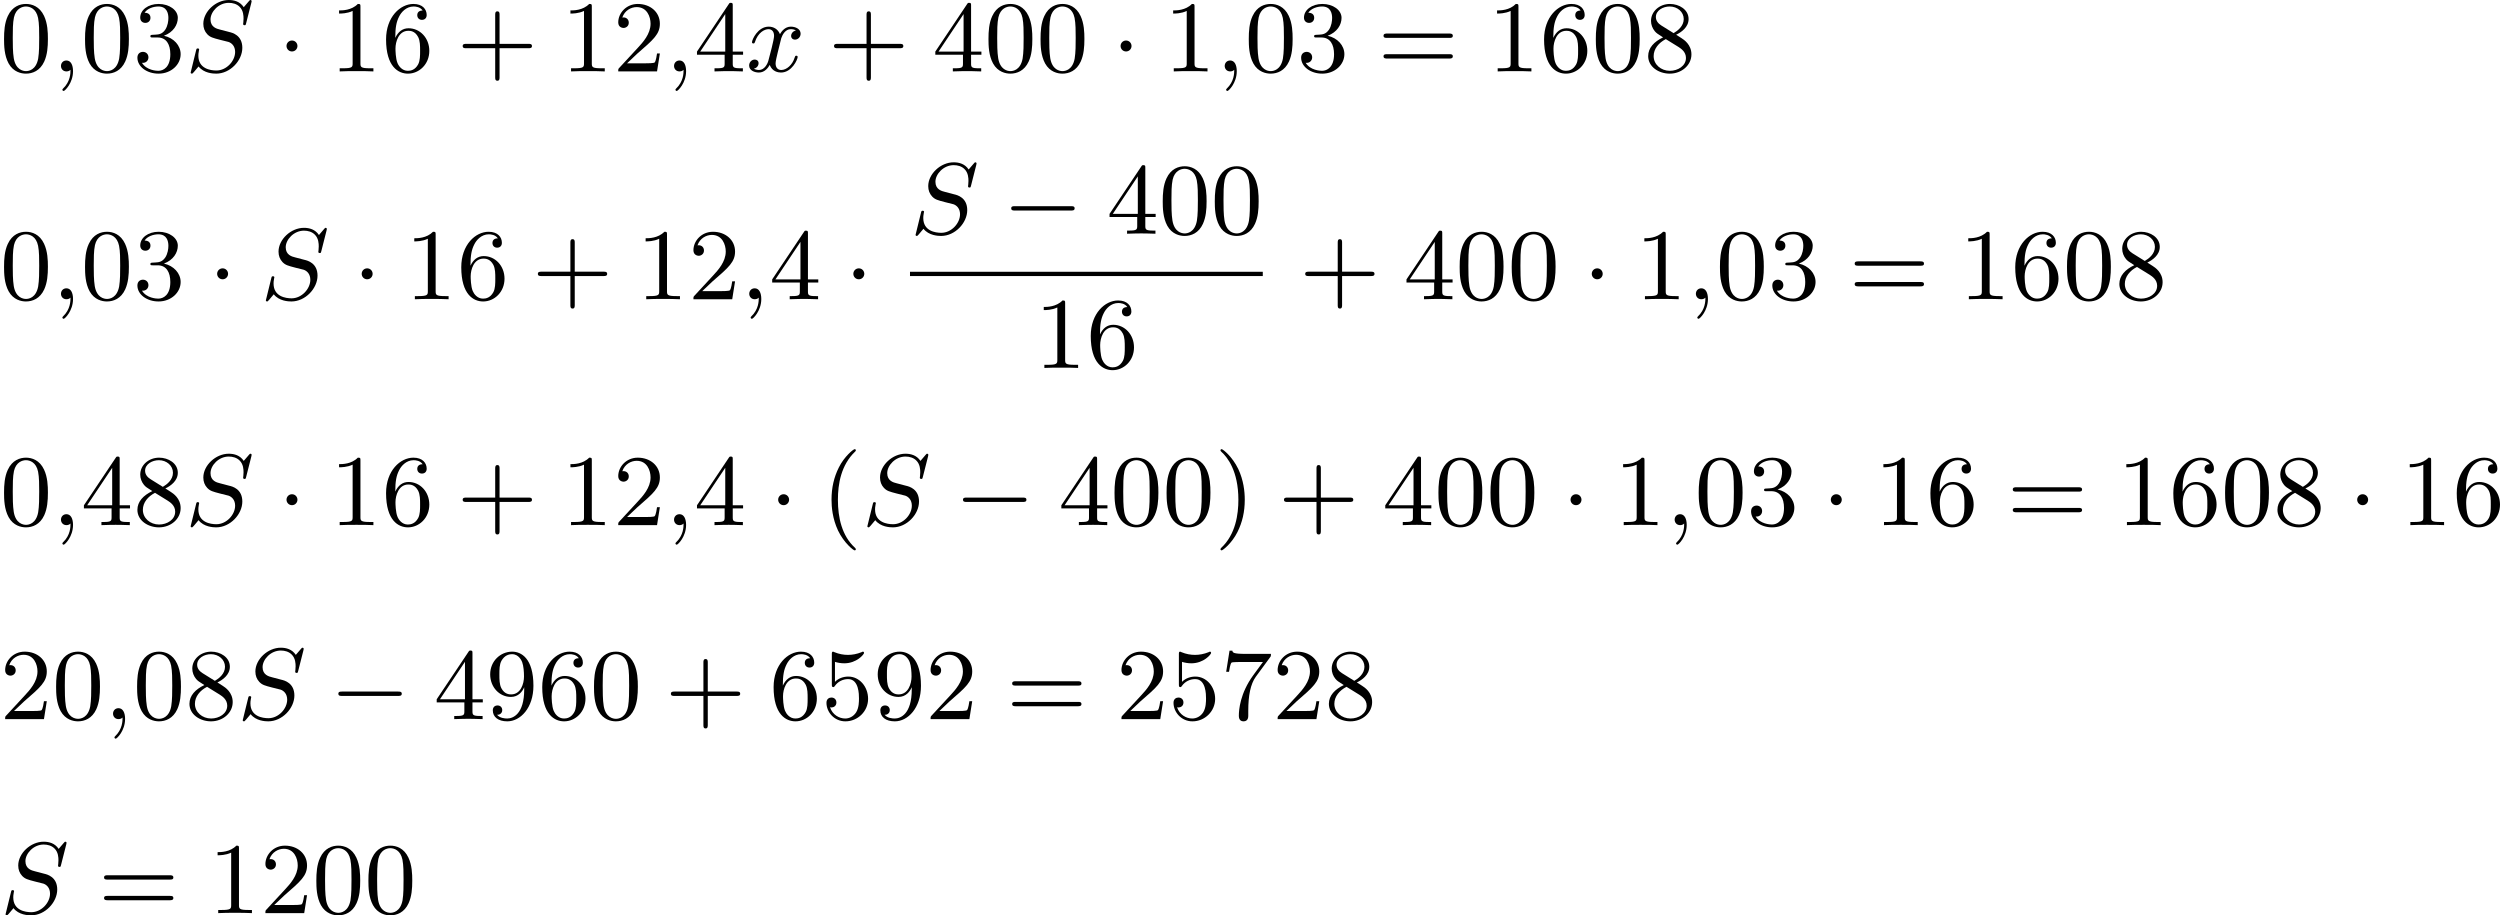<?xml version='1.0' encoding='UTF-8'?>
<!-- This file was generated by dvisvgm 2.13.3 -->
<svg version='1.1' xmlns='http://www.w3.org/2000/svg' xmlns:xlink='http://www.w3.org/1999/xlink' width='442.559pt' height='162.038pt' viewBox='316.459 329.783 442.559 162.038'>
<defs>
<path id='g1-0' d='M6.052-2.053C6.214-2.053 6.384-2.053 6.384-2.251C6.384-2.439 6.205-2.439 6.052-2.439H1.103C.95-2.439 .771-2.439 .771-2.251C.771-2.053 .941-2.053 1.103-2.053H6.052Z'/>
<path id='g1-1' d='M1.757-2.251C1.757-2.511 1.551-2.735 1.273-2.735S.789-2.511 .789-2.251S.995-1.766 1.273-1.766S1.757-1.991 1.757-2.251Z'/>
<path id='g3-59' d='M1.632-.143C1.632 .152 1.632 .888 .968 1.524C.915 1.578 .915 1.587 .915 1.623C.915 1.686 .977 1.731 1.031 1.731C1.13 1.731 1.856 1.031 1.856-.018C1.856-.574 1.659-.968 1.273-.968C.968-.968 .789-.735 .789-.484S.968 0 1.273 0C1.408 0 1.542-.045 1.632-.143Z'/>
<path id='g3-83' d='M5.864-6.079C5.891-6.178 5.891-6.196 5.891-6.223C5.891-6.232 5.882-6.321 5.783-6.321C5.738-6.321 5.73-6.312 5.622-6.187C5.496-6.052 5.604-6.169 5.192-5.685C4.86-6.187 4.34-6.321 3.865-6.321C2.708-6.321 1.614-5.29 1.614-4.214C1.614-3.847 1.731-3.542 1.964-3.291C2.224-3.022 2.448-2.968 3.093-2.798L3.847-2.609C4.133-2.511 4.429-2.233 4.429-1.722C4.429-.924 3.667-.081 2.771-.081C2.242-.081 1.175-.242 1.175-1.39C1.175-1.47 1.175-1.605 1.228-1.874C1.246-1.91 1.246-1.928 1.246-1.937C1.246-1.973 1.228-2.035 1.121-2.035S1.004-1.991 .968-1.838L.493 .099C.493 .152 .538 .197 .601 .197C.646 .197 .655 .188 .771 .063C.825 0 1.085-.323 1.193-.439C1.659 .161 2.484 .197 2.753 .197C3.99 .197 5.066-.959 5.066-2.089C5.066-3.201 4.187-3.425 3.909-3.488L3.093-3.703C2.798-3.775 2.251-3.918 2.251-4.6S2.968-6.07 3.865-6.07C4.223-6.07 4.573-5.972 4.824-5.721C5.165-5.389 5.174-4.905 5.174-4.671C5.174-4.376 5.138-4.277 5.138-4.205S5.174-4.089 5.263-4.089C5.362-4.089 5.362-4.107 5.407-4.277L5.864-6.079Z'/>
<path id='g3-120' d='M4.411-3.622C4.08-3.56 3.981-3.273 3.981-3.138C3.981-2.968 4.107-2.815 4.331-2.815C4.582-2.815 4.824-3.031 4.824-3.344C4.824-3.757 4.376-3.963 3.954-3.963C3.416-3.963 3.102-3.488 2.995-3.3C2.824-3.739 2.43-3.963 2-3.963C1.04-3.963 .52-2.815 .52-2.582C.52-2.502 .583-2.475 .646-2.475C.726-2.475 .753-2.52 .771-2.573C1.049-3.461 1.641-3.739 1.982-3.739C2.242-3.739 2.475-3.569 2.475-3.147C2.475-2.824 2.089-1.39 1.973-.959C1.901-.681 1.632-.126 1.139-.126C.959-.126 .771-.188 .681-.242C.924-.287 1.103-.493 1.103-.726C1.103-.95 .933-1.049 .762-1.049C.502-1.049 .269-.825 .269-.52C.269-.081 .753 .099 1.13 .099C1.65 .099 1.955-.332 2.089-.574C2.313 .018 2.842 .099 3.084 .099C4.053 .099 4.564-1.067 4.564-1.282C4.564-1.327 4.537-1.39 4.447-1.39C4.349-1.39 4.34-1.354 4.295-1.219C4.098-.574 3.578-.126 3.111-.126C2.851-.126 2.609-.287 2.609-.717C2.609-.915 2.735-1.408 2.815-1.748C2.851-1.91 3.093-2.878 3.111-2.941C3.219-3.264 3.488-3.739 3.945-3.739C4.107-3.739 4.277-3.712 4.411-3.622Z'/>
<path id='g6-40' d='M3.058 2.134C3.058 2.089 3.031 2.062 2.977 2C1.82 .941 1.47-.672 1.47-2.242C1.47-3.631 1.739-5.317 3.004-6.519C3.04-6.554 3.058-6.581 3.058-6.626C3.058-6.689 3.013-6.725 2.95-6.725C2.842-6.725 2.035-6.079 1.551-5.102C1.121-4.241 .906-3.318 .906-2.251C.906-1.605 .986-.583 1.479 .475C2.008 1.578 2.842 2.233 2.95 2.233C3.013 2.233 3.058 2.197 3.058 2.134Z'/>
<path id='g6-41' d='M2.672-2.251C2.672-2.986 2.564-3.972 2.098-4.967C1.569-6.07 .735-6.725 .628-6.725C.538-6.725 .52-6.653 .52-6.626C.52-6.581 .538-6.554 .601-6.492C1.121-6.025 2.107-4.806 2.107-2.251C2.107-.968 1.874 .816 .574 2.026C.556 2.053 .52 2.089 .52 2.134C.52 2.161 .538 2.233 .628 2.233C.735 2.233 1.542 1.587 2.026 .61C2.457-.251 2.672-1.175 2.672-2.251Z'/>
<path id='g6-43' d='M6.33-2.053C6.456-2.053 6.644-2.053 6.644-2.242C6.644-2.439 6.474-2.439 6.33-2.439H3.775V-5.003C3.775-5.147 3.775-5.317 3.578-5.317C3.389-5.317 3.389-5.129 3.389-5.003V-2.439H.825C.699-2.439 .511-2.439 .511-2.251C.511-2.053 .681-2.053 .825-2.053H3.389V.511C3.389 .655 3.389 .825 3.587 .825C3.775 .825 3.775 .637 3.775 .511V-2.053H6.33Z'/>
<path id='g6-48' d='M4.241-2.869C4.241-3.47 4.214-4.241 3.9-4.914C3.506-5.756 2.824-5.972 2.304-5.972C1.766-5.972 1.085-5.756 .69-4.896C.403-4.277 .359-3.551 .359-2.869C.359-2.286 .377-1.417 .762-.708C1.184 .054 1.883 .197 2.295 .197C2.878 .197 3.542-.054 3.918-.879C4.187-1.479 4.241-2.152 4.241-2.869ZM2.304-.027C2.035-.027 1.39-.152 1.219-1.166C1.13-1.695 1.13-2.466 1.13-2.977C1.13-3.587 1.13-4.295 1.237-4.788C1.417-5.586 1.991-5.747 2.295-5.747C2.636-5.747 3.201-5.568 3.371-4.734C3.47-4.241 3.47-3.542 3.47-2.977C3.47-2.421 3.47-1.668 3.38-1.139C3.192-.117 2.529-.027 2.304-.027Z'/>
<path id='g6-49' d='M2.726-5.73C2.726-5.954 2.717-5.972 2.493-5.972C1.937-5.398 1.112-5.398 .834-5.398V-5.12C1.004-5.12 1.551-5.12 2.035-5.353V-.717C2.035-.386 2.008-.278 1.175-.278H.888V0C1.21-.027 2.008-.027 2.376-.027S3.551-.027 3.873 0V-.278H3.587C2.753-.278 2.726-.386 2.726-.717V-5.73Z'/>
<path id='g6-50' d='M4.142-1.587H3.891C3.873-1.47 3.802-.941 3.685-.798C3.631-.717 3.013-.717 2.833-.717H1.237L2.125-1.56C3.596-2.833 4.142-3.309 4.142-4.223C4.142-5.254 3.291-5.972 2.188-5.972C1.157-5.972 .457-5.156 .457-4.34C.457-3.891 .843-3.847 .924-3.847C1.121-3.847 1.39-3.99 1.39-4.313C1.39-4.582 1.201-4.779 .924-4.779C.879-4.779 .852-4.779 .816-4.77C1.031-5.407 1.605-5.694 2.089-5.694C3.004-5.694 3.318-4.842 3.318-4.223C3.318-3.309 2.627-2.564 2.197-2.098L.556-.323C.457-.224 .457-.206 .457 0H3.891L4.142-1.587Z'/>
<path id='g6-51' d='M2.735-3.156C3.569-3.47 3.963-4.125 3.963-4.743C3.963-5.434 3.201-5.972 2.268-5.972S.637-5.443 .637-4.761C.637-4.465 .834-4.295 1.094-4.295S1.542-4.483 1.542-4.743C1.542-5.057 1.327-5.192 1.022-5.192C1.255-5.568 1.802-5.747 2.242-5.747C2.986-5.747 3.129-5.156 3.129-4.734C3.129-4.465 3.075-4.035 2.851-3.694C2.573-3.291 2.26-3.273 2-3.255C1.775-3.237 1.757-3.237 1.686-3.237C1.605-3.228 1.533-3.219 1.533-3.12C1.533-3.004 1.605-3.004 1.757-3.004H2.179C2.959-3.004 3.3-2.376 3.3-1.524C3.3-.377 2.69-.054 2.233-.054C2.062-.054 1.193-.099 .789-.762C1.112-.717 1.363-.941 1.363-1.246C1.363-1.542 1.139-1.731 .879-1.731C.655-1.731 .386-1.596 .386-1.219C.386-.421 1.219 .197 2.26 .197C3.38 .197 4.214-.61 4.214-1.524C4.214-2.304 3.596-2.968 2.735-3.156Z'/>
<path id='g6-52' d='M.26-1.757V-1.479H2.708V-.708C2.708-.377 2.681-.278 2.008-.278H1.811V0C2.376-.027 3.004-.027 3.067-.027C3.111-.027 3.757-.027 4.322 0V-.278H4.125C3.452-.278 3.425-.377 3.425-.708V-1.479H4.34V-1.757H3.425V-5.828C3.425-6.007 3.425-6.07 3.255-6.07C3.147-6.07 3.138-6.061 3.058-5.936L.26-1.757ZM.547-1.757L2.762-5.075V-1.757H.547Z'/>
<path id='g6-53' d='M.933-3.093C.933-2.932 .933-2.833 1.058-2.833C1.13-2.833 1.157-2.869 1.21-2.95C1.479-3.327 1.91-3.542 2.376-3.542C3.335-3.542 3.335-2.161 3.335-1.838C3.335-1.56 3.335-1.004 3.084-.601C2.842-.224 2.466-.054 2.116-.054C1.587-.054 .986-.386 .771-1.049C.78-1.049 .834-1.031 .897-1.031C1.076-1.031 1.336-1.148 1.336-1.47C1.336-1.748 1.139-1.91 .897-1.91C.708-1.91 .457-1.802 .457-1.444C.457-.628 1.139 .197 2.134 .197C3.219 .197 4.142-.681 4.142-1.793C4.142-2.878 3.371-3.766 2.394-3.766C1.964-3.766 1.524-3.622 1.21-3.3V-5.066C1.479-4.985 1.757-4.94 2.035-4.94C3.138-4.94 3.784-5.738 3.784-5.855C3.784-5.936 3.73-5.972 3.685-5.972C3.667-5.972 3.649-5.972 3.569-5.927C3.147-5.756 2.735-5.685 2.358-5.685C1.973-5.685 1.569-5.756 1.157-5.927C1.067-5.972 1.049-5.972 1.04-5.972C.933-5.972 .933-5.882 .933-5.73V-3.093Z'/>
<path id='g6-54' d='M1.201-2.968C1.201-3.882 1.3-4.394 1.542-4.86C1.722-5.227 2.161-5.747 2.824-5.747C3.004-5.747 3.416-5.712 3.622-5.389C3.291-5.389 3.147-5.218 3.147-4.976C3.147-4.743 3.309-4.564 3.56-4.564S3.981-4.725 3.981-4.994C3.981-5.496 3.622-5.972 2.806-5.972C1.65-5.972 .386-4.833 .386-2.833C.386-.403 1.479 .197 2.322 .197C3.318 .197 4.214-.637 4.214-1.82C4.214-2.959 3.389-3.82 2.376-3.82C1.838-3.82 1.453-3.506 1.201-2.968ZM2.313-.054C1.802-.054 1.506-.475 1.399-.735C1.228-1.139 1.219-1.883 1.219-2.026C1.219-2.627 1.497-3.596 2.358-3.596C2.502-3.596 2.941-3.596 3.228-3.04C3.398-2.699 3.398-2.26 3.398-1.829S3.398-.959 3.228-.628C2.95-.117 2.555-.054 2.313-.054Z'/>
<path id='g6-55' d='M4.394-5.469C4.474-5.568 4.474-5.586 4.474-5.774H2.242C1.112-5.774 1.085-5.891 1.058-6.061H.807L.511-4.187H.762C.798-4.394 .87-4.896 .986-5.003C1.049-5.057 1.757-5.057 1.883-5.057H3.766L2.905-3.882C1.739-2.277 1.632-.816 1.632-.305C1.632-.206 1.632 .197 2.044 .197C2.466 .197 2.466-.197 2.466-.314V-.753C2.466-2.071 2.663-3.111 3.138-3.757L4.394-5.469Z'/>
<path id='g6-56' d='M1.542-4.071C1.273-4.241 1.067-4.483 1.067-4.815C1.067-5.398 1.695-5.747 2.286-5.747C2.977-5.747 3.533-5.263 3.533-4.636S2.995-3.596 2.636-3.389L1.542-4.071ZM2.86-3.246C3.309-3.461 3.963-3.909 3.963-4.636C3.963-5.478 3.12-5.972 2.313-5.972C1.372-5.972 .637-5.299 .637-4.474C.637-4.133 .762-3.811 .977-3.551C1.13-3.38 1.184-3.344 1.704-3.013C.915-2.636 .386-2.089 .386-1.354C.386-.403 1.327 .197 2.295 .197C3.335 .197 4.214-.538 4.214-1.506C4.214-2.376 3.551-2.806 3.327-2.95C3.228-3.022 2.968-3.183 2.86-3.246ZM1.946-2.86L3.075-2.161C3.282-2.026 3.73-1.739 3.73-1.193C3.73-.484 3.013-.054 2.304-.054C1.524-.054 .87-.61 .87-1.354C.87-2 1.318-2.537 1.946-2.86Z'/>
<path id='g6-57' d='M3.398-2.824V-2.627C3.398-.439 2.403-.054 1.892-.054C1.686-.054 1.228-.09 .995-.386H1.031C1.103-.368 1.453-.439 1.453-.798C1.453-1.031 1.291-1.21 1.04-1.21S.619-1.049 .619-.78C.619-.188 1.094 .197 1.901 .197C3.058 .197 4.214-.986 4.214-2.95C4.214-5.38 3.138-5.972 2.331-5.972C1.3-5.972 .386-5.138 .386-3.963C.386-2.824 1.21-1.964 2.224-1.964C2.878-1.964 3.237-2.439 3.398-2.824ZM2.242-2.188C2.098-2.188 1.659-2.188 1.372-2.744C1.201-3.084 1.201-3.524 1.201-3.954S1.201-4.833 1.39-5.174C1.659-5.631 2.008-5.747 2.331-5.747C2.941-5.747 3.183-5.129 3.219-5.039C3.344-4.707 3.38-4.16 3.38-3.775C3.38-3.12 3.084-2.188 2.242-2.188Z'/>
<path id='g6-61' d='M6.348-2.968C6.474-2.968 6.644-2.968 6.644-3.156C6.644-3.353 6.447-3.353 6.312-3.353H.843C.708-3.353 .511-3.353 .511-3.156C.511-2.968 .69-2.968 .807-2.968H6.348ZM6.312-1.139C6.447-1.139 6.644-1.139 6.644-1.336C6.644-1.524 6.474-1.524 6.348-1.524H.807C.69-1.524 .511-1.524 .511-1.336C.511-1.139 .708-1.139 .843-1.139H6.312Z'/>
</defs>
<g id='page11' transform='matrix(2 0 0 2 0 0)'>
<use x='158.229' y='171.213' xlink:href='#g6-48'/>
<use x='162.837' y='171.213' xlink:href='#g3-59'/>
<use x='165.397' y='171.213' xlink:href='#g6-48'/>
<use x='170.005' y='171.213' xlink:href='#g6-51'/>
<use x='174.612' y='171.213' xlink:href='#g3-83'/>
<use x='182.8' y='171.213' xlink:href='#g1-1'/>
<use x='187.407' y='171.213' xlink:href='#g6-49'/>
<use x='192.015' y='171.213' xlink:href='#g6-54'/>
<use x='198.671' y='171.213' xlink:href='#g6-43'/>
<use x='207.886' y='171.213' xlink:href='#g6-49'/>
<use x='212.494' y='171.213' xlink:href='#g6-50'/>
<use x='217.101' y='171.213' xlink:href='#g3-59'/>
<use x='219.661' y='171.213' xlink:href='#g6-52'/>
<use x='224.269' y='171.213' xlink:href='#g3-120'/>
<use x='231.54' y='171.213' xlink:href='#g6-43'/>
<use x='240.756' y='171.213' xlink:href='#g6-52'/>
<use x='245.363' y='171.213' xlink:href='#g6-48'/>
<use x='249.971' y='171.213' xlink:href='#g6-48'/>
<use x='256.626' y='171.213' xlink:href='#g1-1'/>
<use x='261.234' y='171.213' xlink:href='#g6-49'/>
<use x='265.842' y='171.213' xlink:href='#g3-59'/>
<use x='268.402' y='171.213' xlink:href='#g6-48'/>
<use x='273.009' y='171.213' xlink:href='#g6-51'/>
<use x='280.177' y='171.213' xlink:href='#g6-61'/>
<use x='289.904' y='171.213' xlink:href='#g6-49'/>
<use x='294.512' y='171.213' xlink:href='#g6-54'/>
<use x='299.12' y='171.213' xlink:href='#g6-48'/>
<use x='303.727' y='171.213' xlink:href='#g6-56'/>
<use x='158.229' y='191.378' xlink:href='#g6-48'/>
<use x='162.837' y='191.378' xlink:href='#g3-59'/>
<use x='165.397' y='191.378' xlink:href='#g6-48'/>
<use x='170.005' y='191.378' xlink:href='#g6-51'/>
<use x='176.66' y='191.378' xlink:href='#g1-1'/>
<use x='181.268' y='191.378' xlink:href='#g3-83'/>
<use x='189.455' y='191.378' xlink:href='#g1-1'/>
<use x='194.063' y='191.378' xlink:href='#g6-49'/>
<use x='198.671' y='191.378' xlink:href='#g6-54'/>
<use x='205.326' y='191.378' xlink:href='#g6-43'/>
<use x='214.541' y='191.378' xlink:href='#g6-49'/>
<use x='219.149' y='191.378' xlink:href='#g6-50'/>
<use x='223.757' y='191.378' xlink:href='#g3-59'/>
<use x='226.317' y='191.378' xlink:href='#g6-52'/>
<use x='232.972' y='191.378' xlink:href='#g1-1'/>
<use x='238.775' y='185.579' xlink:href='#g3-83'/>
<use x='246.963' y='185.579' xlink:href='#g1-0'/>
<use x='256.178' y='185.579' xlink:href='#g6-52'/>
<use x='260.786' y='185.579' xlink:href='#g6-48'/>
<use x='265.394' y='185.579' xlink:href='#g6-48'/>
<rect x='238.775' y='188.947' height='.379' width='31.226'/>
<use x='249.781' y='197.459' xlink:href='#g6-49'/>
<use x='254.388' y='197.459' xlink:href='#g6-54'/>
<use x='273.245' y='191.378' xlink:href='#g6-43'/>
<use x='282.46' y='191.378' xlink:href='#g6-52'/>
<use x='287.068' y='191.378' xlink:href='#g6-48'/>
<use x='291.675' y='191.378' xlink:href='#g6-48'/>
<use x='298.331' y='191.378' xlink:href='#g1-1'/>
<use x='302.939' y='191.378' xlink:href='#g6-49'/>
<use x='307.546' y='191.378' xlink:href='#g3-59'/>
<use x='310.106' y='191.378' xlink:href='#g6-48'/>
<use x='314.714' y='191.378' xlink:href='#g6-51'/>
<use x='321.881' y='191.378' xlink:href='#g6-61'/>
<use x='331.609' y='191.378' xlink:href='#g6-49'/>
<use x='336.216' y='191.378' xlink:href='#g6-54'/>
<use x='340.824' y='191.378' xlink:href='#g6-48'/>
<use x='345.432' y='191.378' xlink:href='#g6-56'/>
<use x='158.229' y='211.372' xlink:href='#g6-48'/>
<use x='162.837' y='211.372' xlink:href='#g3-59'/>
<use x='165.397' y='211.372' xlink:href='#g6-52'/>
<use x='170.005' y='211.372' xlink:href='#g6-56'/>
<use x='174.612' y='211.372' xlink:href='#g3-83'/>
<use x='182.8' y='211.372' xlink:href='#g1-1'/>
<use x='187.407' y='211.372' xlink:href='#g6-49'/>
<use x='192.015' y='211.372' xlink:href='#g6-54'/>
<use x='198.671' y='211.372' xlink:href='#g6-43'/>
<use x='207.886' y='211.372' xlink:href='#g6-49'/>
<use x='212.494' y='211.372' xlink:href='#g6-50'/>
<use x='217.101' y='211.372' xlink:href='#g3-59'/>
<use x='219.661' y='211.372' xlink:href='#g6-52'/>
<use x='226.317' y='211.372' xlink:href='#g1-1'/>
<use x='230.924' y='211.372' xlink:href='#g6-40'/>
<use x='234.508' y='211.372' xlink:href='#g3-83'/>
<use x='242.695' y='211.372' xlink:href='#g1-0'/>
<use x='251.911' y='211.372' xlink:href='#g6-52'/>
<use x='256.519' y='211.372' xlink:href='#g6-48'/>
<use x='261.126' y='211.372' xlink:href='#g6-48'/>
<use x='265.734' y='211.372' xlink:href='#g6-41'/>
<use x='271.366' y='211.372' xlink:href='#g6-43'/>
<use x='280.581' y='211.372' xlink:href='#g6-52'/>
<use x='285.189' y='211.372' xlink:href='#g6-48'/>
<use x='289.796' y='211.372' xlink:href='#g6-48'/>
<use x='296.452' y='211.372' xlink:href='#g1-1'/>
<use x='301.06' y='211.372' xlink:href='#g6-49'/>
<use x='305.667' y='211.372' xlink:href='#g3-59'/>
<use x='308.227' y='211.372' xlink:href='#g6-48'/>
<use x='312.835' y='211.372' xlink:href='#g6-51'/>
<use x='319.49' y='211.372' xlink:href='#g1-1'/>
<use x='324.098' y='211.372' xlink:href='#g6-49'/>
<use x='328.706' y='211.372' xlink:href='#g6-54'/>
<use x='335.873' y='211.372' xlink:href='#g6-61'/>
<use x='345.601' y='211.372' xlink:href='#g6-49'/>
<use x='350.208' y='211.372' xlink:href='#g6-54'/>
<use x='354.816' y='211.372' xlink:href='#g6-48'/>
<use x='359.424' y='211.372' xlink:href='#g6-56'/>
<use x='366.079' y='211.372' xlink:href='#g1-1'/>
<use x='370.687' y='211.372' xlink:href='#g6-49'/>
<use x='375.295' y='211.372' xlink:href='#g6-54'/>
<use x='158.229' y='228.542' xlink:href='#g6-50'/>
<use x='162.837' y='228.542' xlink:href='#g6-48'/>
<use x='167.445' y='228.542' xlink:href='#g3-59'/>
<use x='170.005' y='228.542' xlink:href='#g6-48'/>
<use x='174.612' y='228.542' xlink:href='#g6-56'/>
<use x='179.22' y='228.542' xlink:href='#g3-83'/>
<use x='187.407' y='228.542' xlink:href='#g1-0'/>
<use x='196.623' y='228.542' xlink:href='#g6-52'/>
<use x='201.23' y='228.542' xlink:href='#g6-57'/>
<use x='205.838' y='228.542' xlink:href='#g6-54'/>
<use x='210.446' y='228.542' xlink:href='#g6-48'/>
<use x='217.101' y='228.542' xlink:href='#g6-43'/>
<use x='226.317' y='228.542' xlink:href='#g6-54'/>
<use x='230.924' y='228.542' xlink:href='#g6-53'/>
<use x='235.532' y='228.542' xlink:href='#g6-57'/>
<use x='240.14' y='228.542' xlink:href='#g6-50'/>
<use x='247.307' y='228.542' xlink:href='#g6-61'/>
<use x='257.035' y='228.542' xlink:href='#g6-50'/>
<use x='261.642' y='228.542' xlink:href='#g6-53'/>
<use x='266.25' y='228.542' xlink:href='#g6-55'/>
<use x='270.858' y='228.542' xlink:href='#g6-50'/>
<use x='275.465' y='228.542' xlink:href='#g6-56'/>
<use x='158.229' y='245.713' xlink:href='#g3-83'/>
<use x='166.929' y='245.713' xlink:href='#g6-61'/>
<use x='176.656' y='245.713' xlink:href='#g6-49'/>
<use x='181.264' y='245.713' xlink:href='#g6-50'/>
<use x='185.871' y='245.713' xlink:href='#g6-48'/>
<use x='190.479' y='245.713' xlink:href='#g6-48'/>
</g>
</svg>